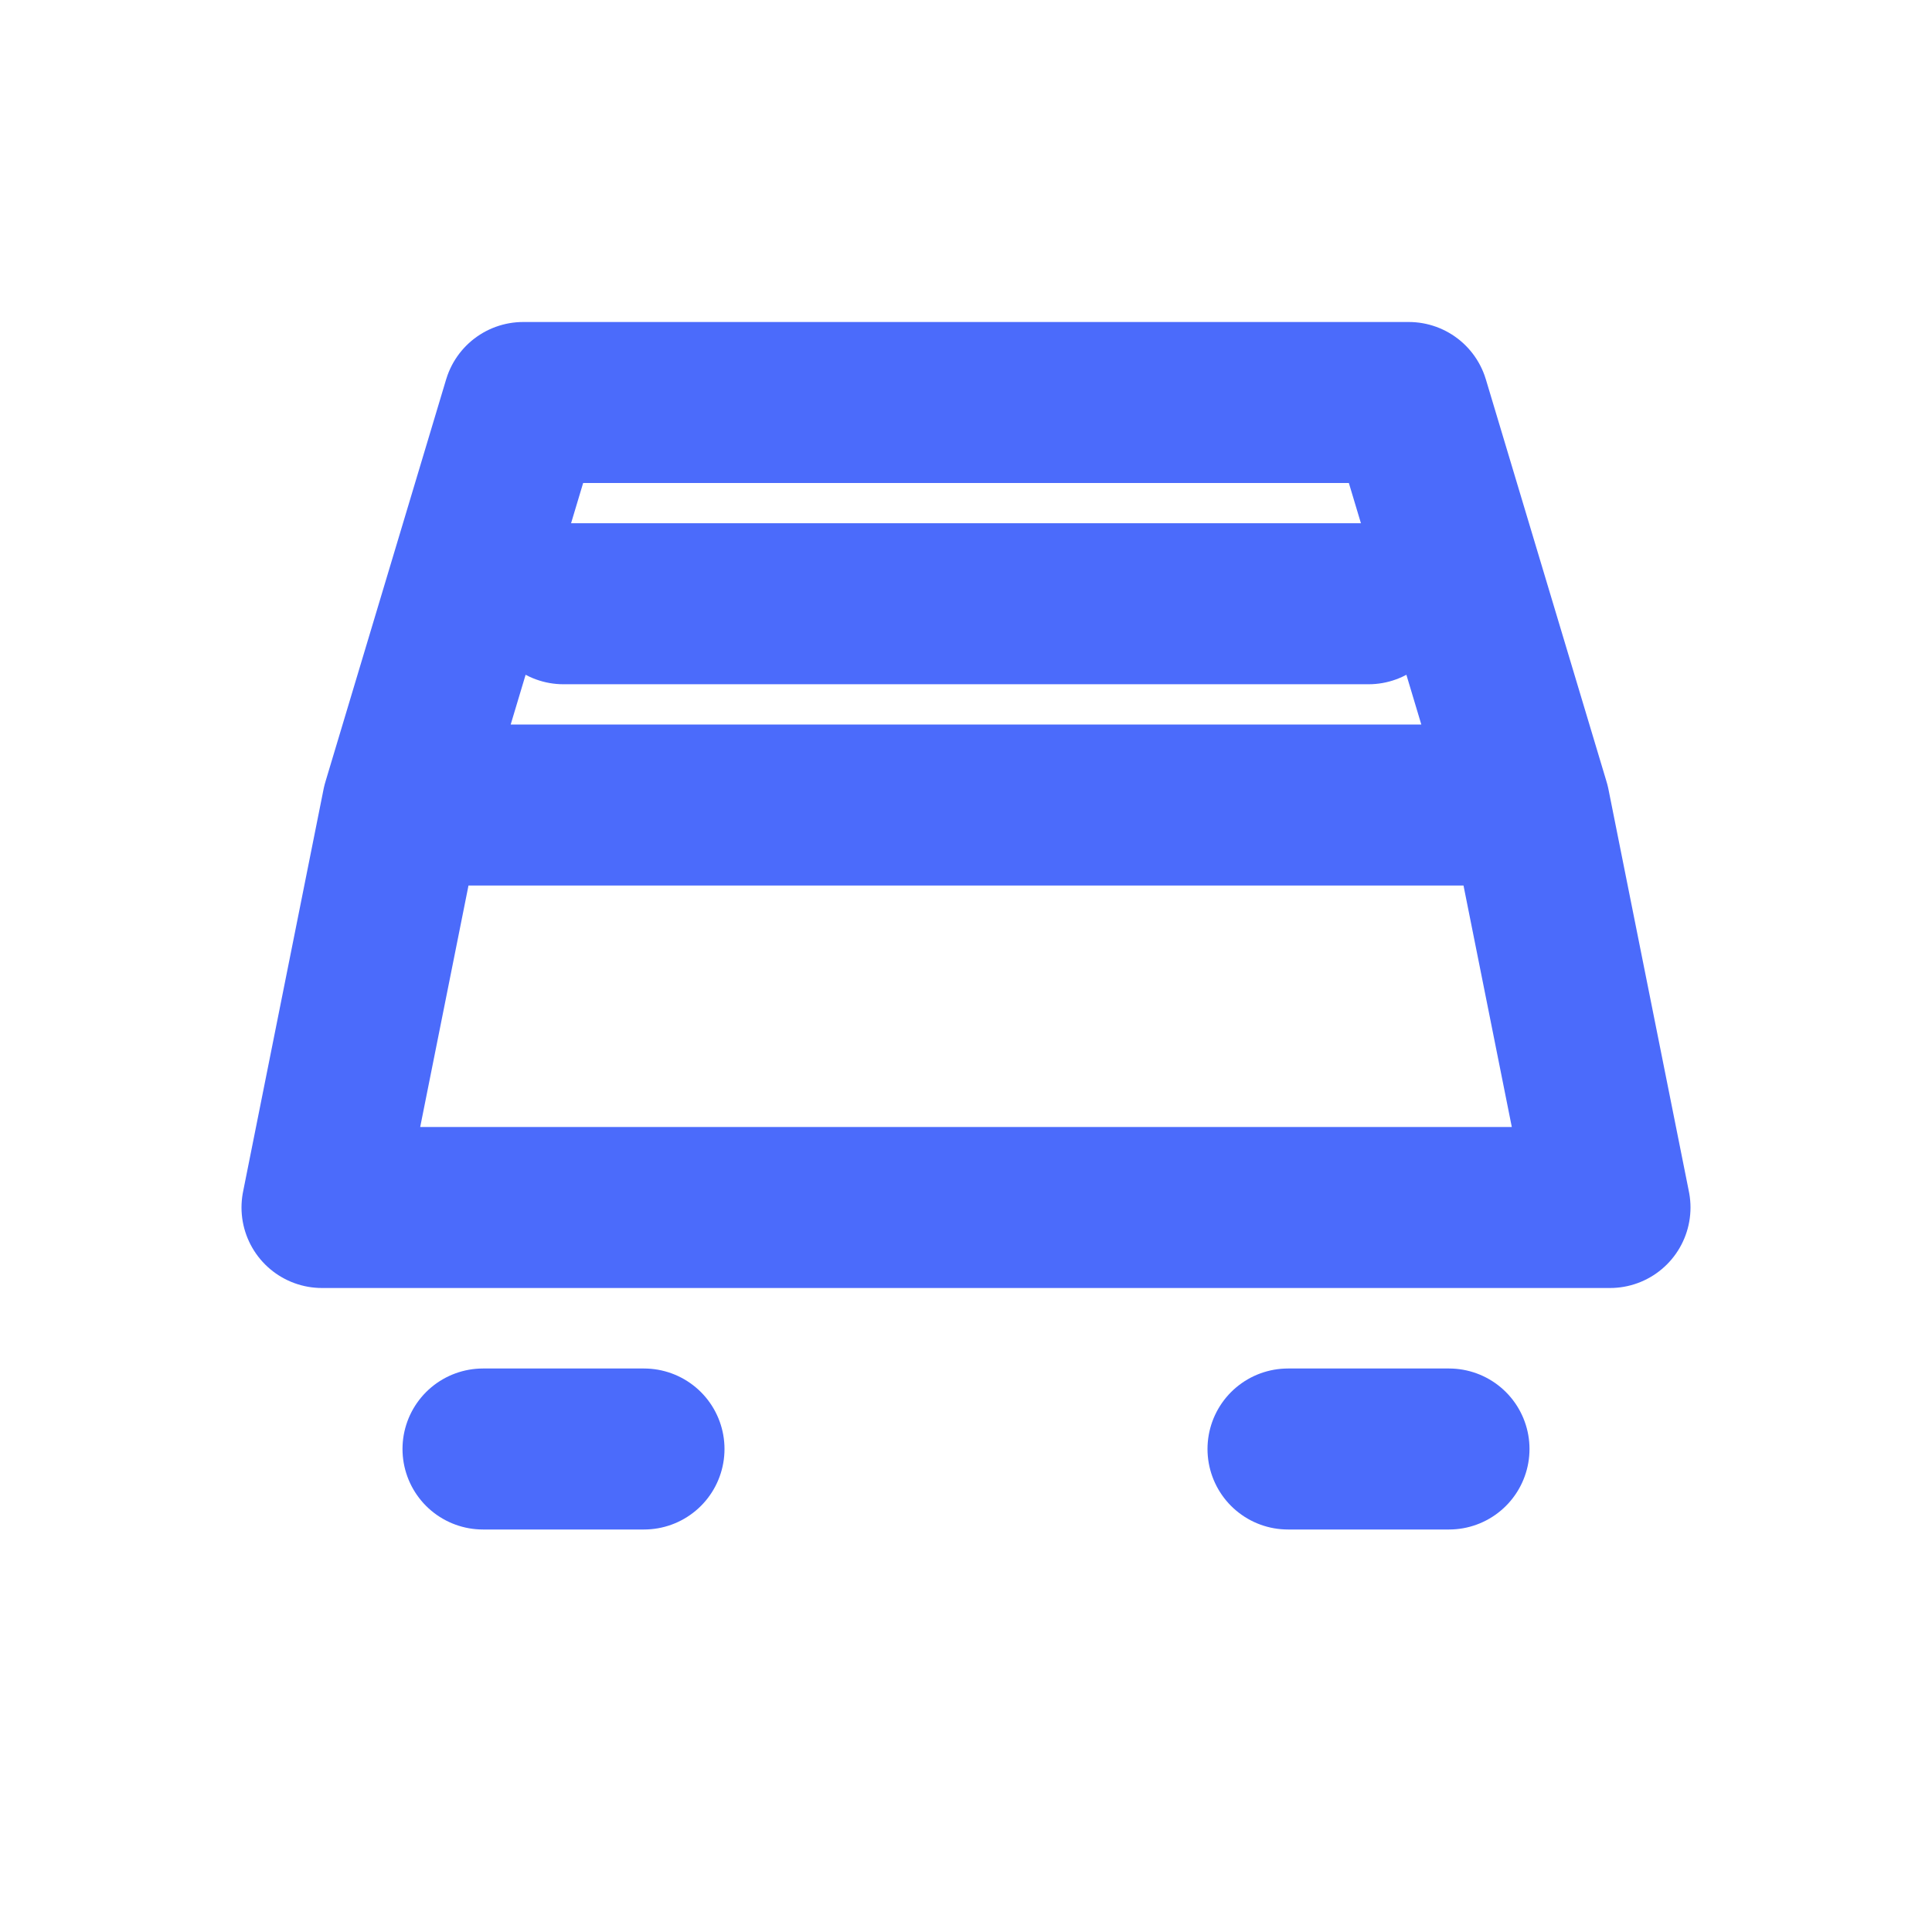 
<svg width="24" height="24" viewBox="0 0 24 24" fill="none" xmlns="http://www.w3.org/2000/svg">
    <path d="M5 10L6.5 5H17.5L19 10M5 10H19M5 10L4 15H20L19 10M8 15H16M6 18H8M16 18H18" stroke="#4B6BFB" stroke-width="2" stroke-linecap="round" stroke-linejoin="round"/>
    <path d="M7 7.5H17" stroke="#4B6BFB" stroke-width="2" stroke-linecap="round"/>
</svg>